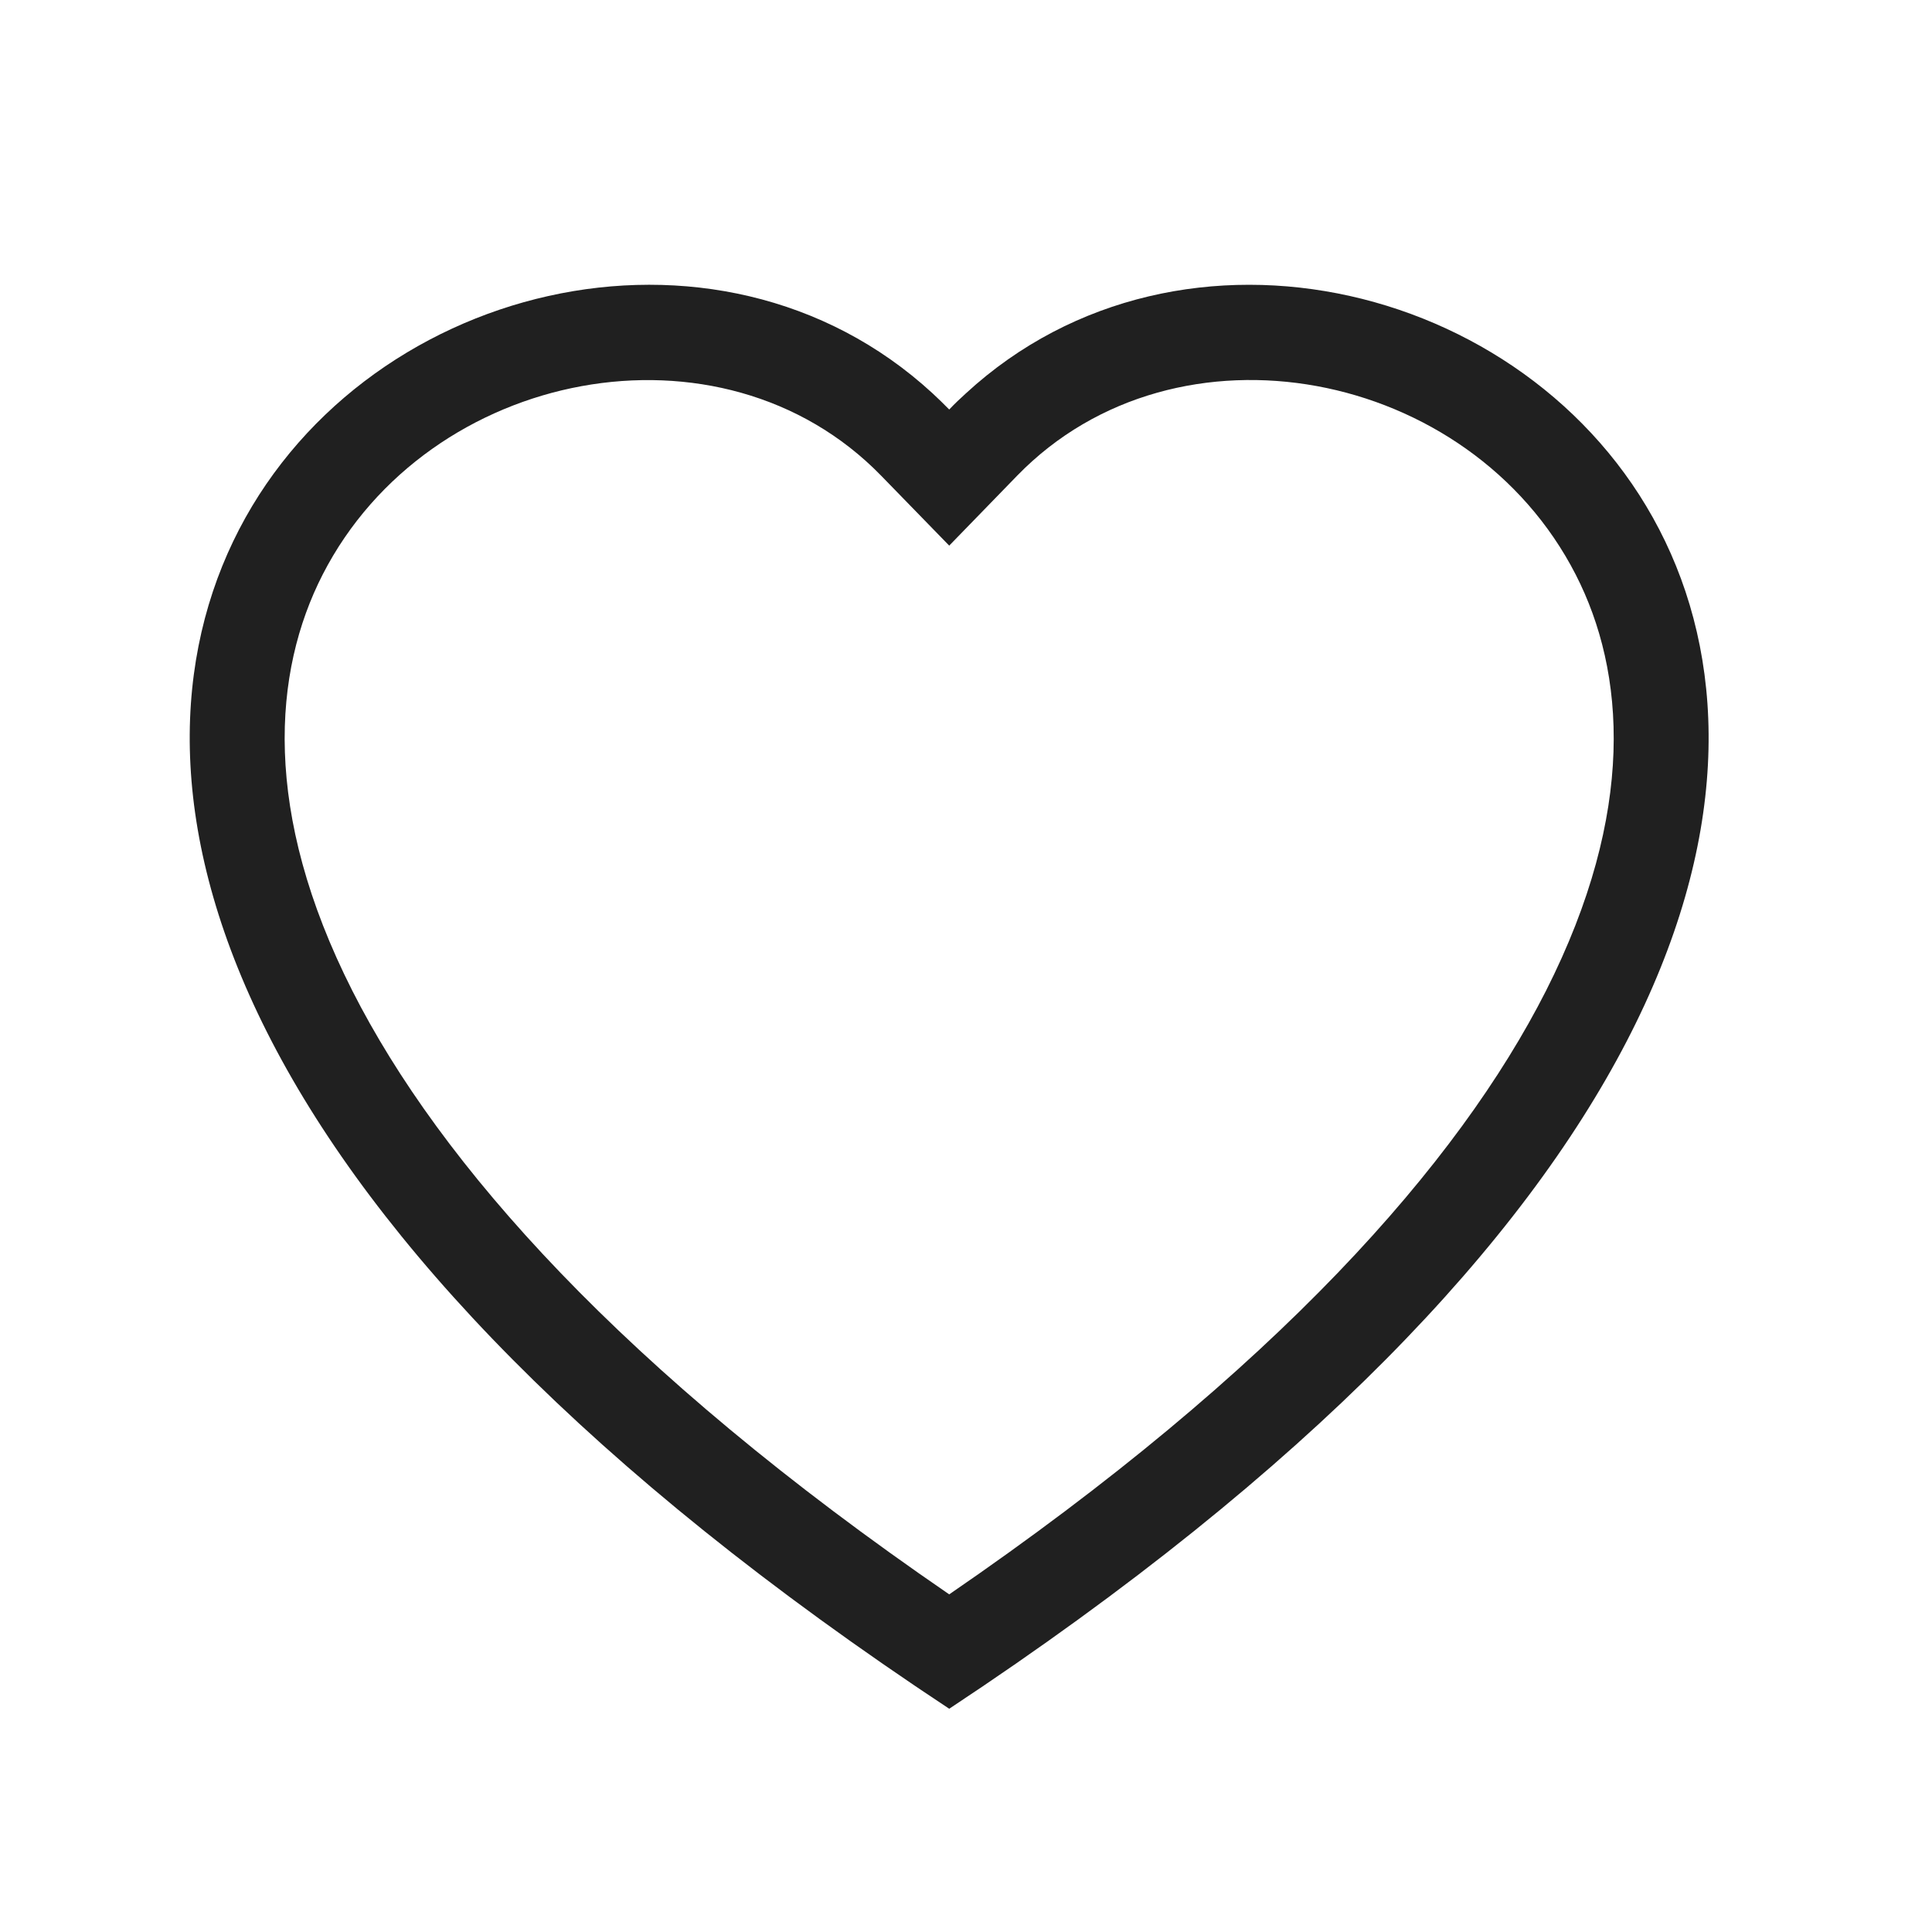 <?xml version="1.0" encoding="UTF-8"?> <svg xmlns="http://www.w3.org/2000/svg" width="29" height="29" viewBox="0 0 29 29" fill="none"><path d="M14.248 8.19L13.226 7.14C10.828 4.675 6.43 5.526 4.843 8.625C4.097 10.083 3.929 12.188 5.29 14.874C6.601 17.46 9.328 20.558 14.248 23.932C19.167 20.558 21.893 17.46 23.205 14.874C24.566 12.186 24.399 10.083 23.652 8.625C22.065 5.526 17.668 4.673 15.269 7.139L14.248 8.19ZM14.248 25.649C-7.602 11.211 7.52 -0.058 13.997 5.903C14.082 5.982 14.166 6.063 14.248 6.147C14.328 6.063 14.412 5.982 14.498 5.905C20.974 -0.06 36.097 11.21 14.248 25.649Z" fill="#202020"></path></svg> 